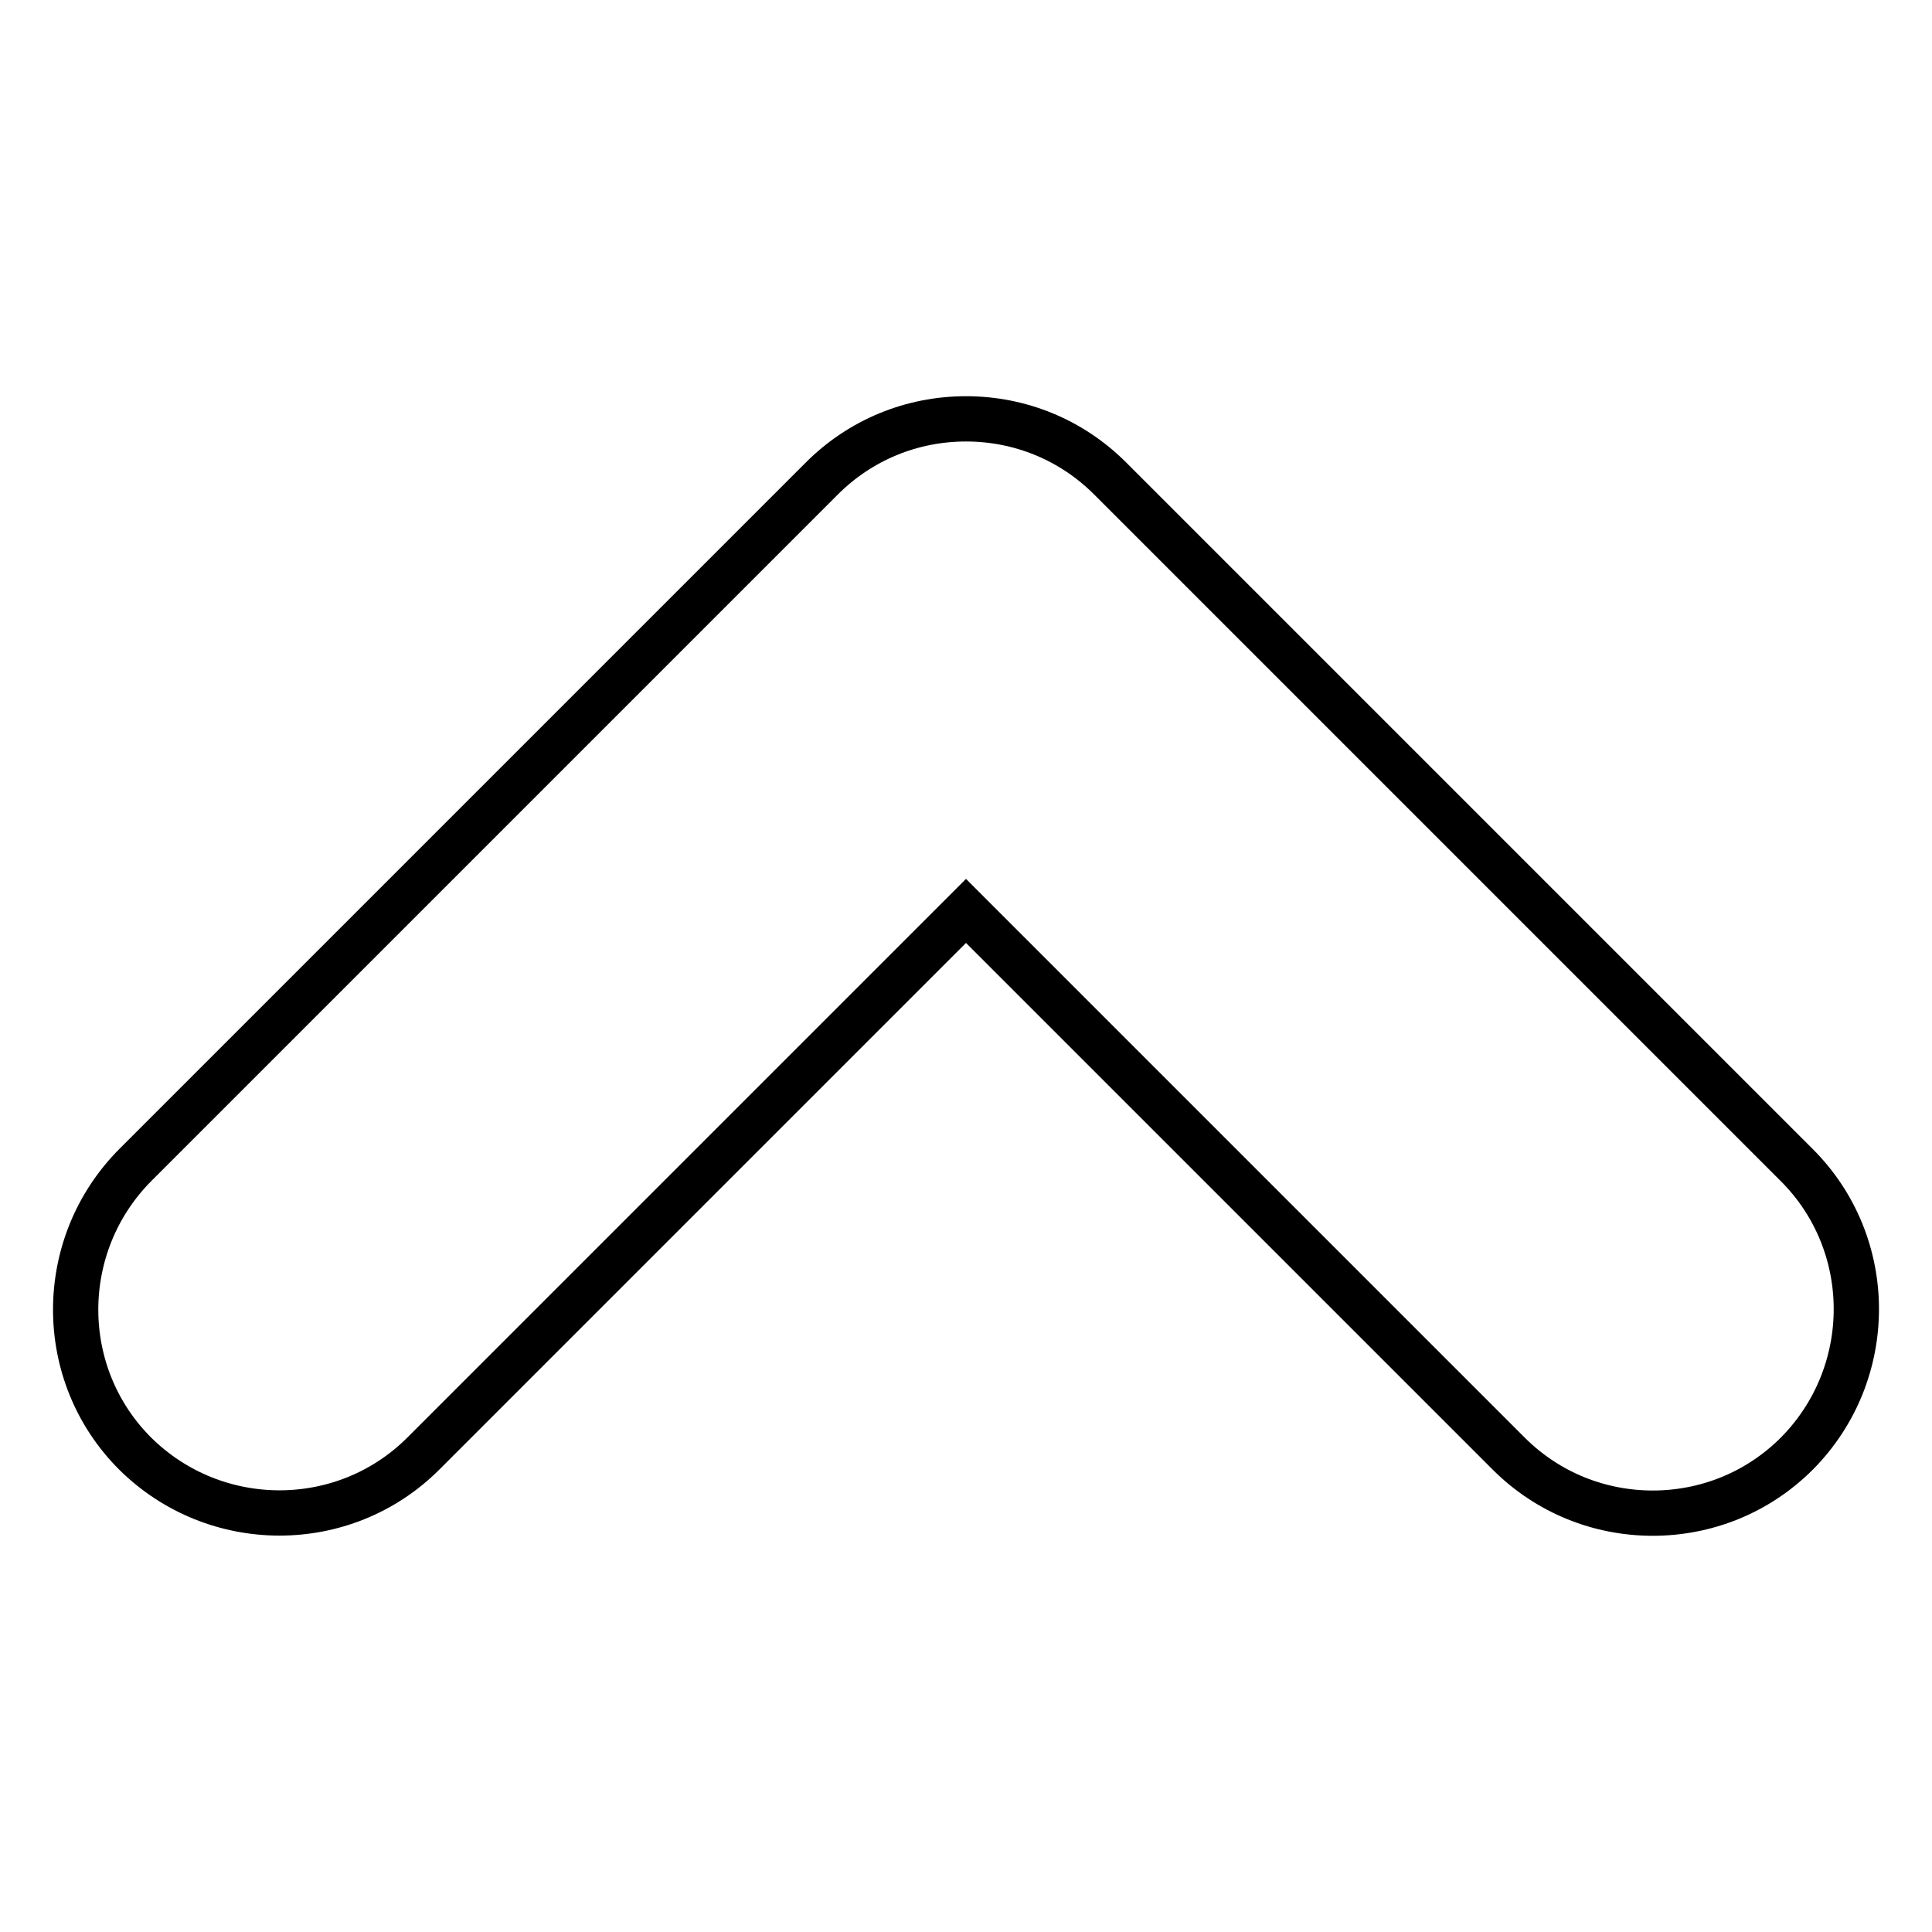 <?xml version="1.0" encoding="utf-8"?>
<!-- Svg Vector Icons : http://www.onlinewebfonts.com/icon -->
<!DOCTYPE svg PUBLIC "-//W3C//DTD SVG 1.1//EN" "http://www.w3.org/Graphics/SVG/1.1/DTD/svg11.dtd">
<svg version="1.1" xmlns="http://www.w3.org/2000/svg" xmlns:xlink="http://www.w3.org/1999/xlink" x="0px" y="0px" viewBox="0 0 256 256" enable-background="new 0 0 256 256" xml:space="preserve">
<g> <path stroke-width="6" fill-opacity="0" stroke="#000000"  d="M219,200.5c-6.9,0-13.8-2.6-19.1-7.9L128,120.7l-71.9,71.9c-10.5,10.5-27.6,10.5-38.2,0 c-10.5-10.5-10.5-27.6,0-38.2l91-91c5.1-5.1,11.9-7.9,19.1-7.9c7.2,0,14,2.8,19.1,7.9l91,91c10.5,10.5,10.5,27.6,0,38.2 C232.8,197.9,225.9,200.5,219,200.5z"/></g>
</svg>